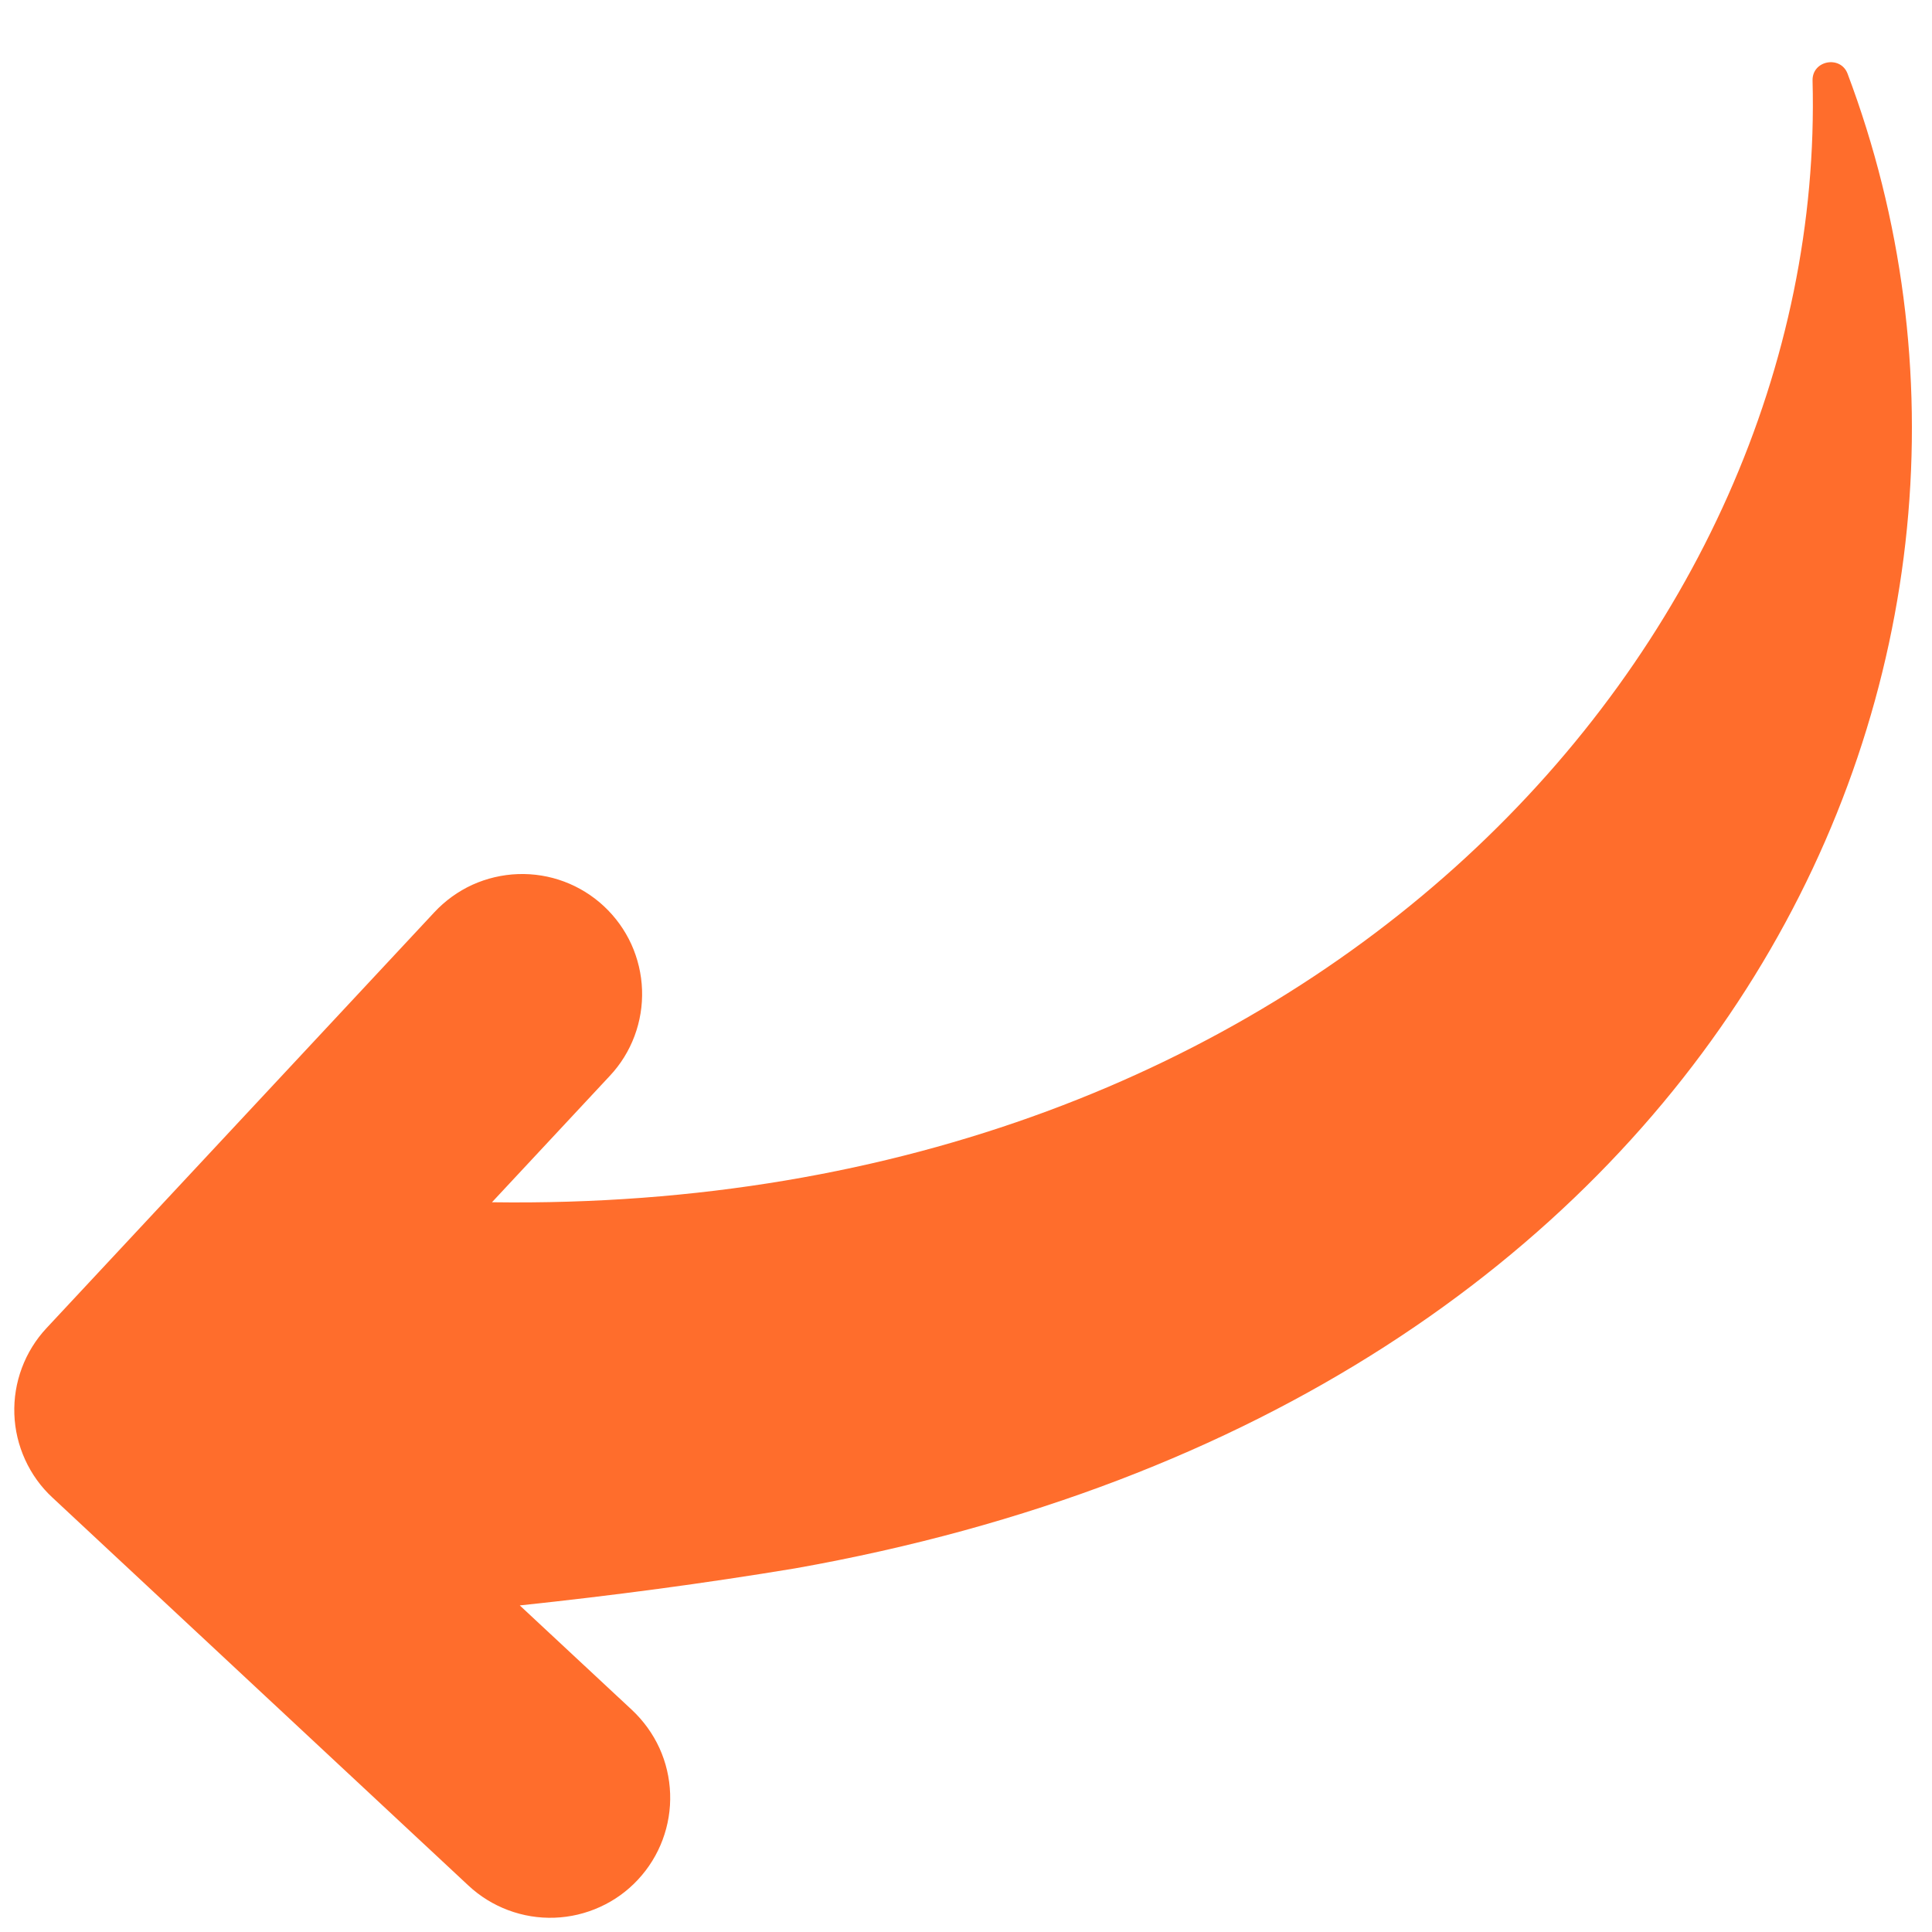 <?xml version="1.0" encoding="UTF-8"?> <svg xmlns="http://www.w3.org/2000/svg" width="28" height="28" viewBox="0 0 28 28" fill="none"><path d="M0.674 19.248L6.296 13.22C6.452 13.053 6.639 12.918 6.846 12.823C7.054 12.729 7.279 12.676 7.507 12.668C7.735 12.66 7.963 12.697 8.177 12.777C8.39 12.857 8.586 12.978 8.753 13.134C8.92 13.29 9.055 13.477 9.15 13.685C9.244 13.893 9.297 14.117 9.305 14.345C9.313 14.573 9.276 14.801 9.196 15.015C9.116 15.229 8.995 15.425 8.839 15.591L7.13 17.424C19.035 17.593 26.483 9.347 26.269 1.169C26.261 0.873 26.674 0.799 26.776 1.067C29.942 9.466 25.096 20.323 11.523 22.73C10.208 22.948 8.877 23.125 7.533 23.267L9.161 24.784C9.327 24.94 9.462 25.127 9.557 25.334C9.652 25.542 9.704 25.767 9.712 25.995C9.72 26.223 9.683 26.45 9.603 26.664C9.523 26.878 9.402 27.074 9.246 27.241C9.091 27.408 8.904 27.543 8.696 27.637C8.488 27.732 8.264 27.785 8.035 27.793C7.807 27.801 7.58 27.764 7.366 27.684C7.152 27.604 6.956 27.483 6.789 27.327L0.761 21.705C0.593 21.55 0.459 21.363 0.364 21.155C0.269 20.947 0.216 20.723 0.208 20.495C0.2 20.266 0.237 20.039 0.317 19.825C0.397 19.611 0.518 19.415 0.674 19.248Z" fill="#FF6D2C"></path></svg> 
